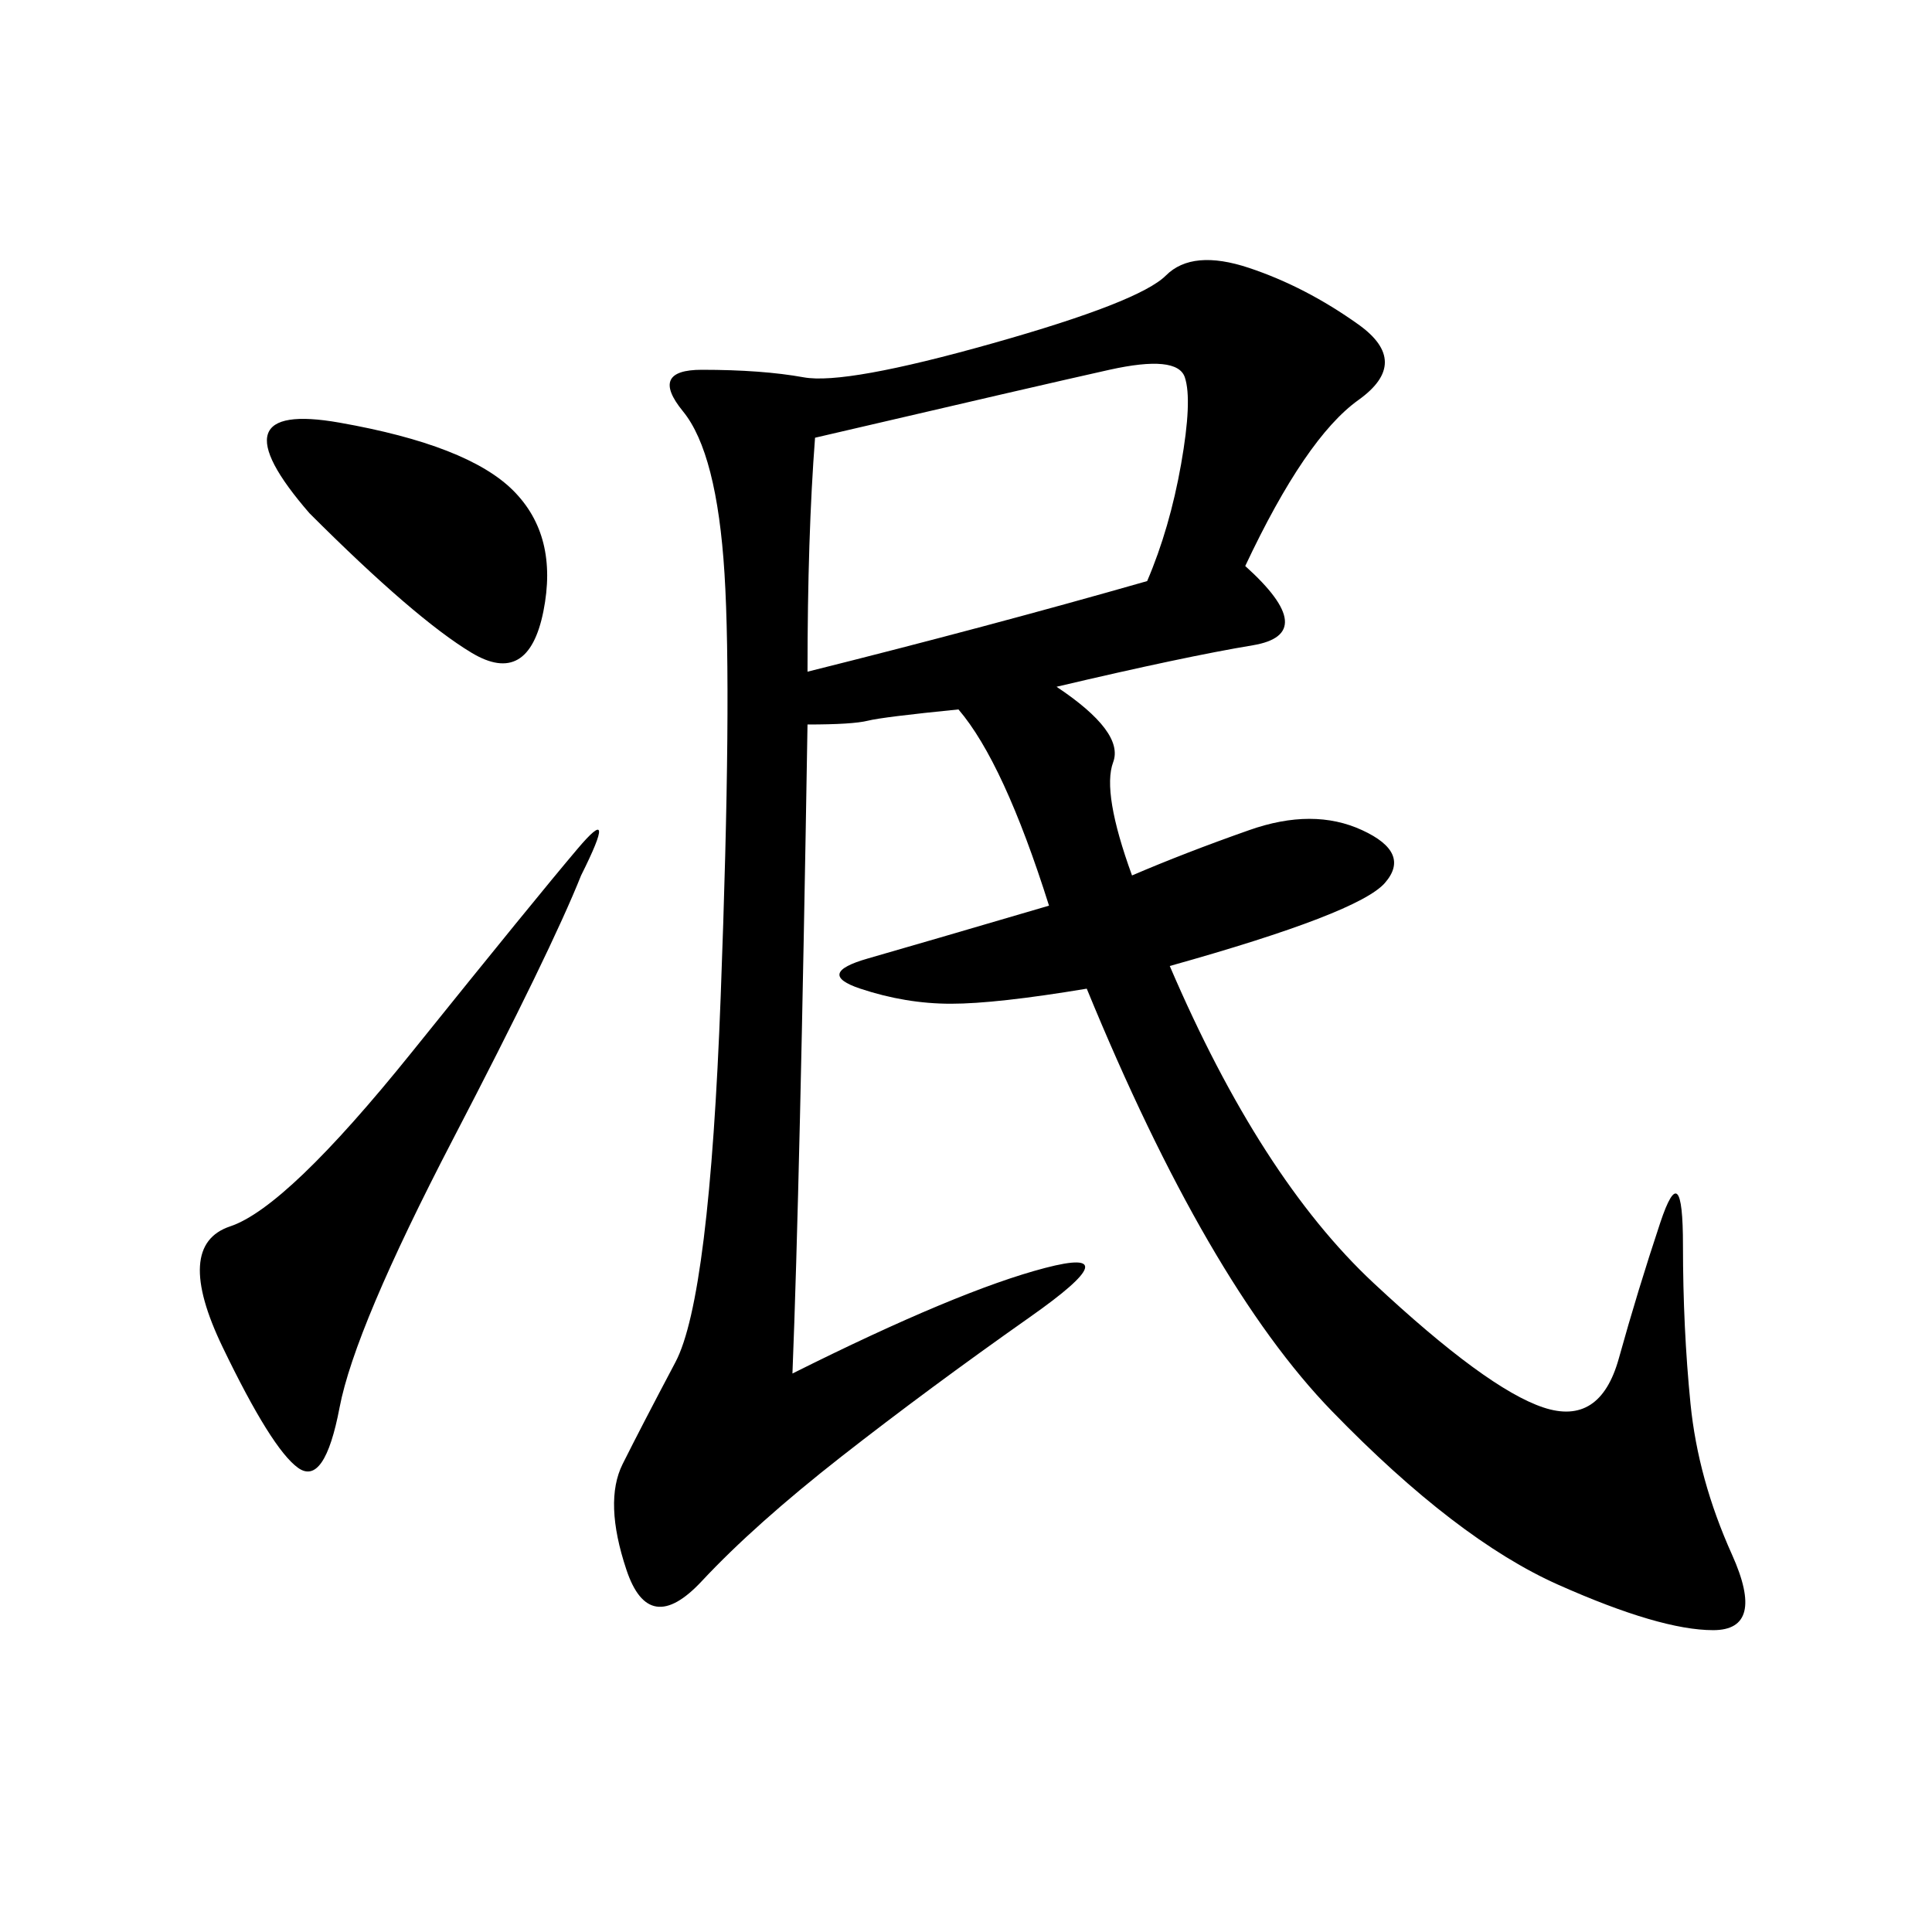 <svg xmlns="http://www.w3.org/2000/svg" xmlns:xlink="http://www.w3.org/1999/xlink" width="300" height="300"><path d="M193.36 87.89Q205.08 98.44 194.53 100.20Q183.98 101.95 164.06 106.64L164.06 106.64Q174.61 113.67 172.85 118.36Q171.09 123.05 175.78 135.94L175.78 135.94Q183.98 132.42 193.95 128.91Q203.91 125.39 211.52 128.91Q219.14 132.42 215.04 137.11Q210.94 141.80 181.64 150L181.64 150Q195.70 182.81 213.28 199.22Q230.86 215.63 239.65 218.55Q248.44 221.48 251.37 210.94Q254.30 200.39 257.81 189.84Q261.33 179.30 261.33 193.36L261.33 193.36Q261.33 206.25 262.50 217.97Q263.67 229.69 268.95 241.41Q274.22 253.13 266.02 253.13L266.02 253.13Q257.81 253.13 241.99 246.09Q226.17 239.06 206.84 219.14Q187.50 199.22 168.75 153.52L168.75 153.52Q154.69 155.86 147.66 155.86L147.66 155.86Q140.63 155.86 133.59 153.52Q126.56 151.17 134.77 148.83Q142.97 146.48 162.89 140.63L162.89 140.63Q155.86 118.36 148.83 110.16L148.83 110.16Q137.11 111.33 134.77 111.91Q132.42 112.50 125.39 112.50L125.39 112.50Q124.22 183.98 123.05 213.28L123.05 213.28Q148.83 200.39 162.30 196.88Q175.78 193.36 159.96 204.49Q144.14 215.63 130.66 226.17Q117.19 236.72 108.98 245.51Q100.78 254.30 97.27 243.75Q93.75 233.20 96.68 227.34Q99.61 221.48 104.88 211.52Q110.16 201.56 111.91 154.69Q113.67 107.81 112.50 89.06Q111.33 70.31 106.05 63.87Q100.78 57.42 108.98 57.42L108.98 57.42Q118.36 57.42 124.80 58.59Q131.25 59.77 154.10 53.32Q176.95 46.88 181.05 42.77Q185.16 38.67 193.95 41.60Q202.73 44.53 210.94 50.39Q219.14 56.25 210.94 62.11Q202.73 67.97 193.36 87.89L193.36 87.89ZM126.56 67.97Q125.39 83.20 125.39 104.30L125.39 104.30Q153.52 97.27 178.13 90.23L178.13 90.23Q181.64 82.03 183.40 72.07Q185.16 62.11 183.98 58.59Q182.81 55.08 172.27 57.42Q161.72 59.77 126.56 67.97L126.56 67.97ZM90.23 135.94Q85.55 147.66 70.31 176.95Q55.08 206.25 52.73 218.55Q50.39 230.86 46.29 227.93Q42.19 225 34.57 209.18Q26.95 193.36 35.74 190.43Q44.53 187.50 63.87 163.48Q83.20 139.45 89.65 131.84Q96.09 124.22 90.23 135.94L90.23 135.94ZM48.05 79.69Q32.81 62.11 52.73 65.63Q72.66 69.14 79.69 76.17Q86.72 83.20 84.38 94.92Q82.03 106.64 73.24 101.37Q64.45 96.09 48.05 79.69L48.05 79.69Z"/></svg>
